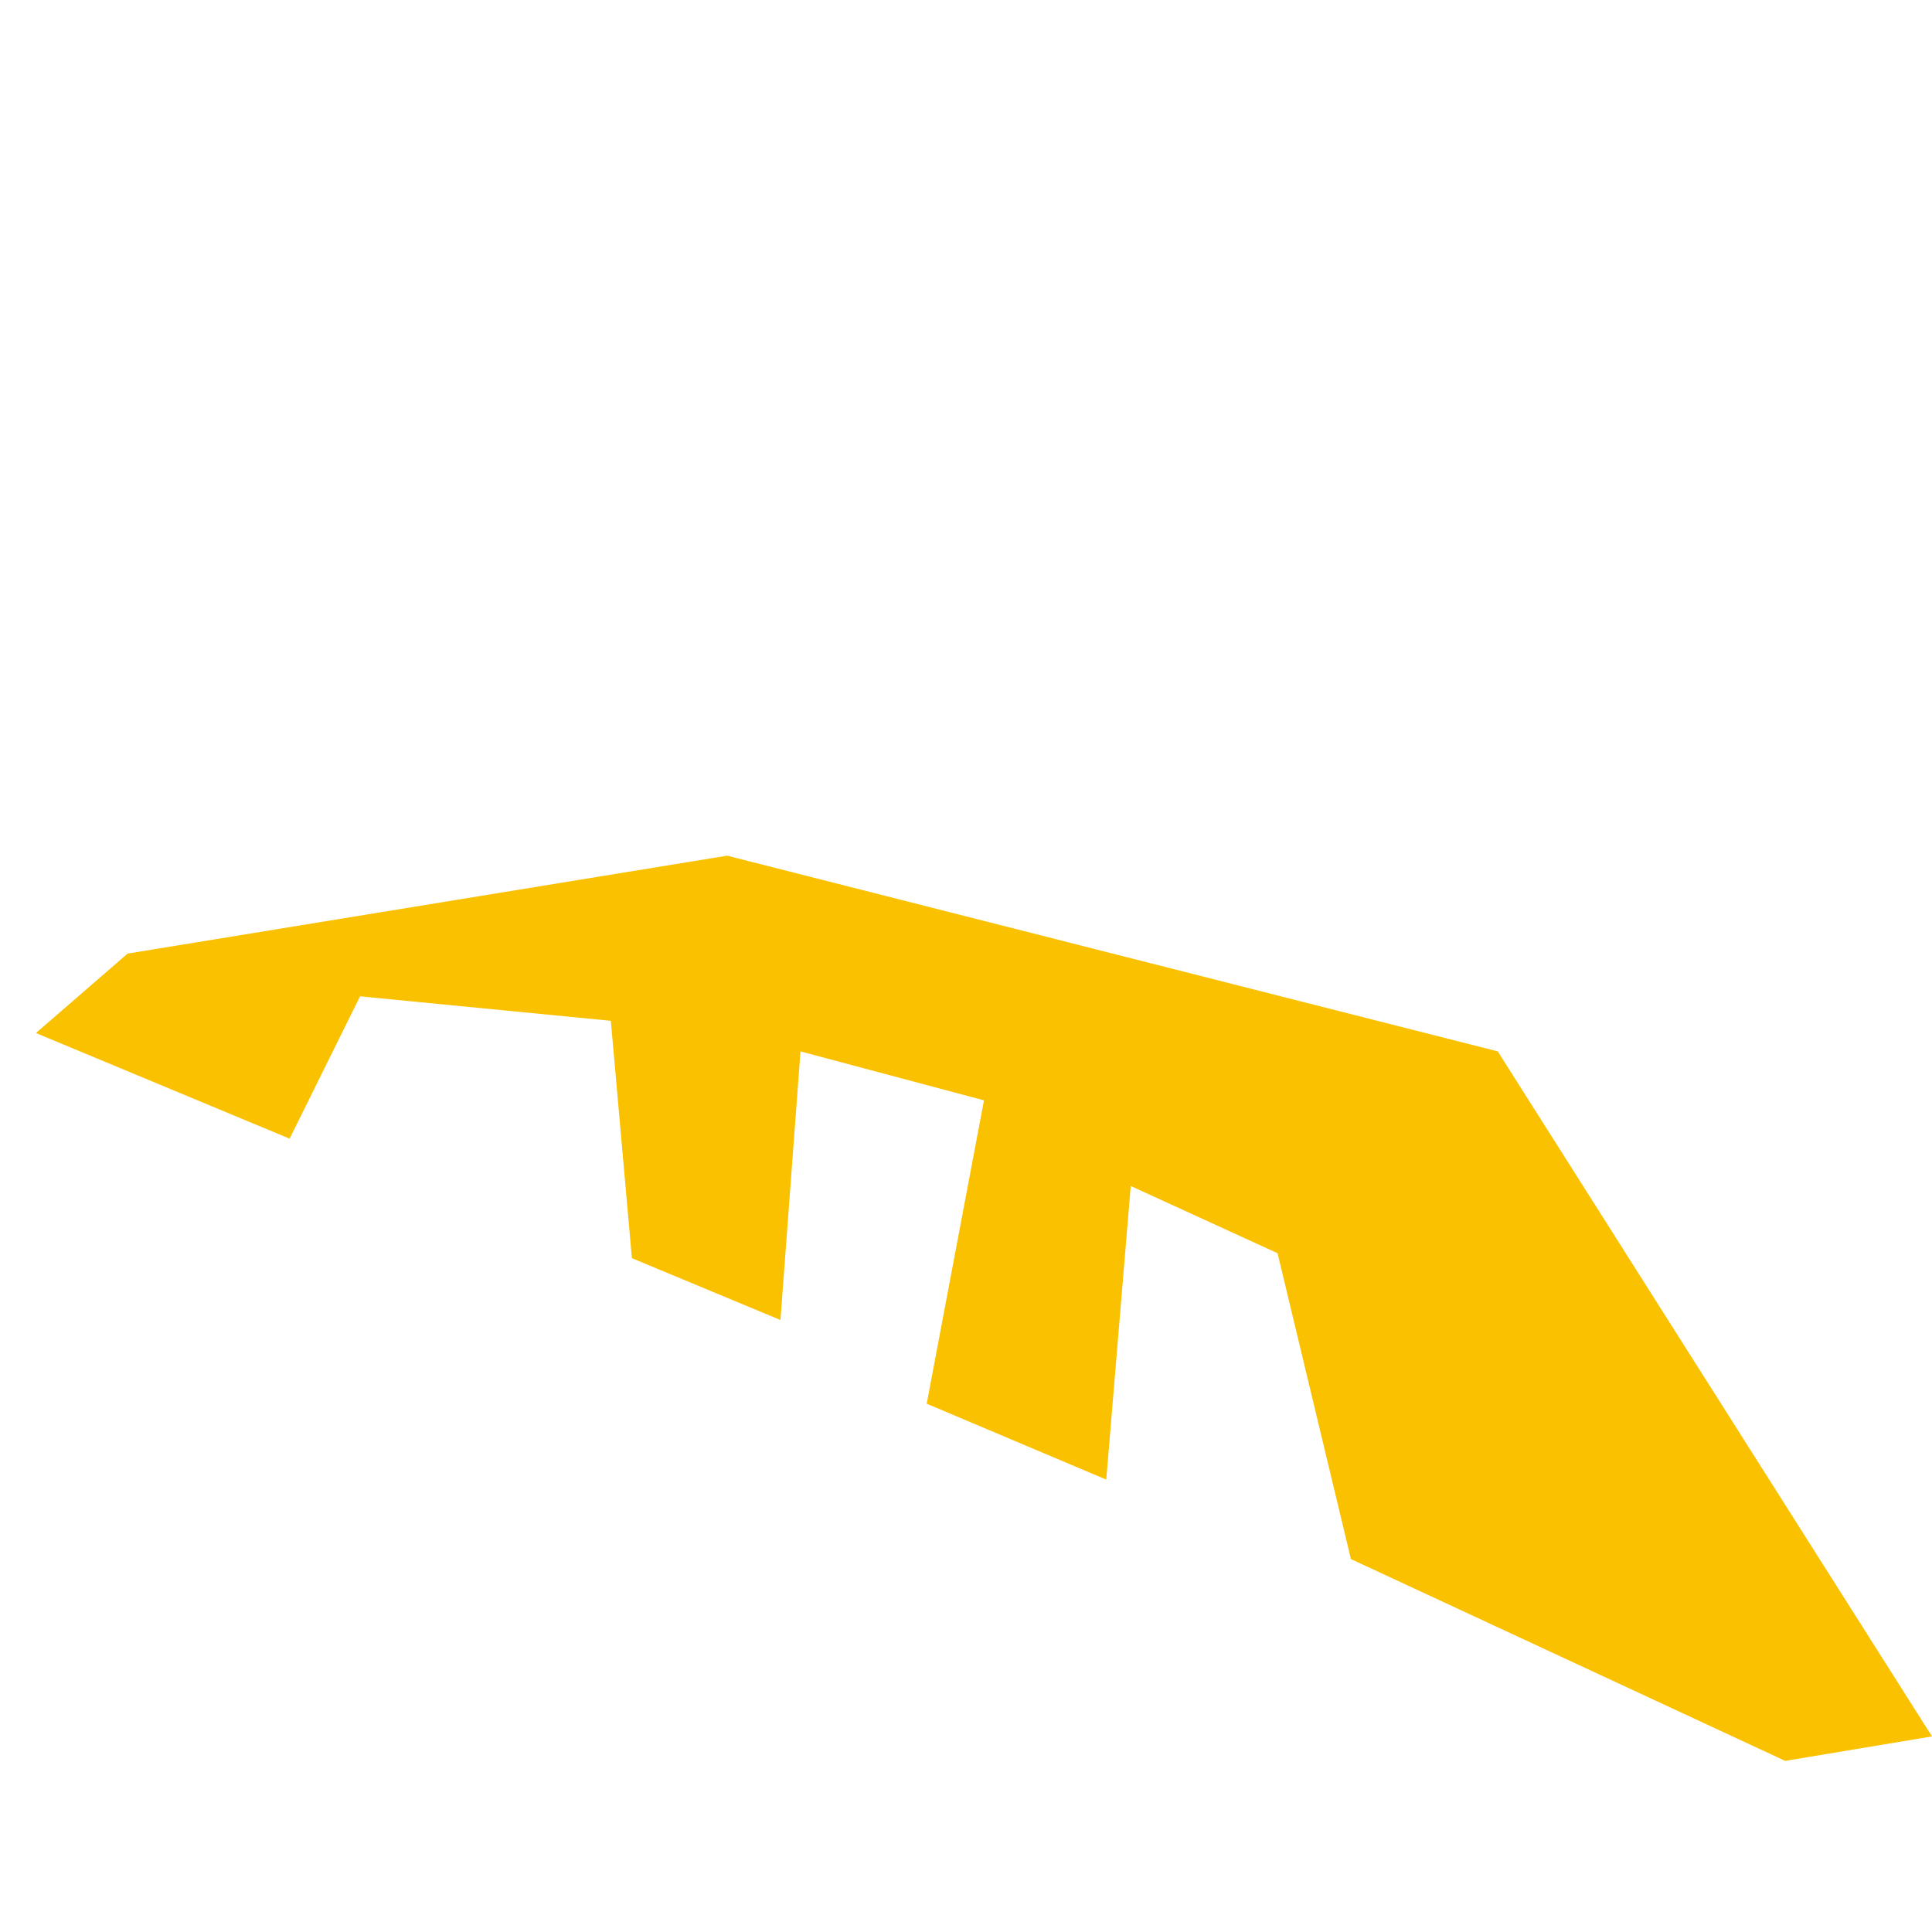 <?xml version="1.0" encoding="UTF-8"?> <svg xmlns="http://www.w3.org/2000/svg" id="a" viewBox="0 0 300 300"><defs><style>.d{fill:#fac100;}</style></defs><polygon class="d" points="232.57 163.26 112.9 132.87 19.82 148.07 5.58 160.41 44.97 176.81 55.91 154.71 94.85 158.51 98.12 195.37 121.19 204.97 124.3 163.26 152.79 170.86 143.9 217.97 171.78 229.75 175.58 184.16 198.38 194.6 209.77 242.09 277.21 273.43 300 269.63 232.57 163.26"></polygon></svg> 
